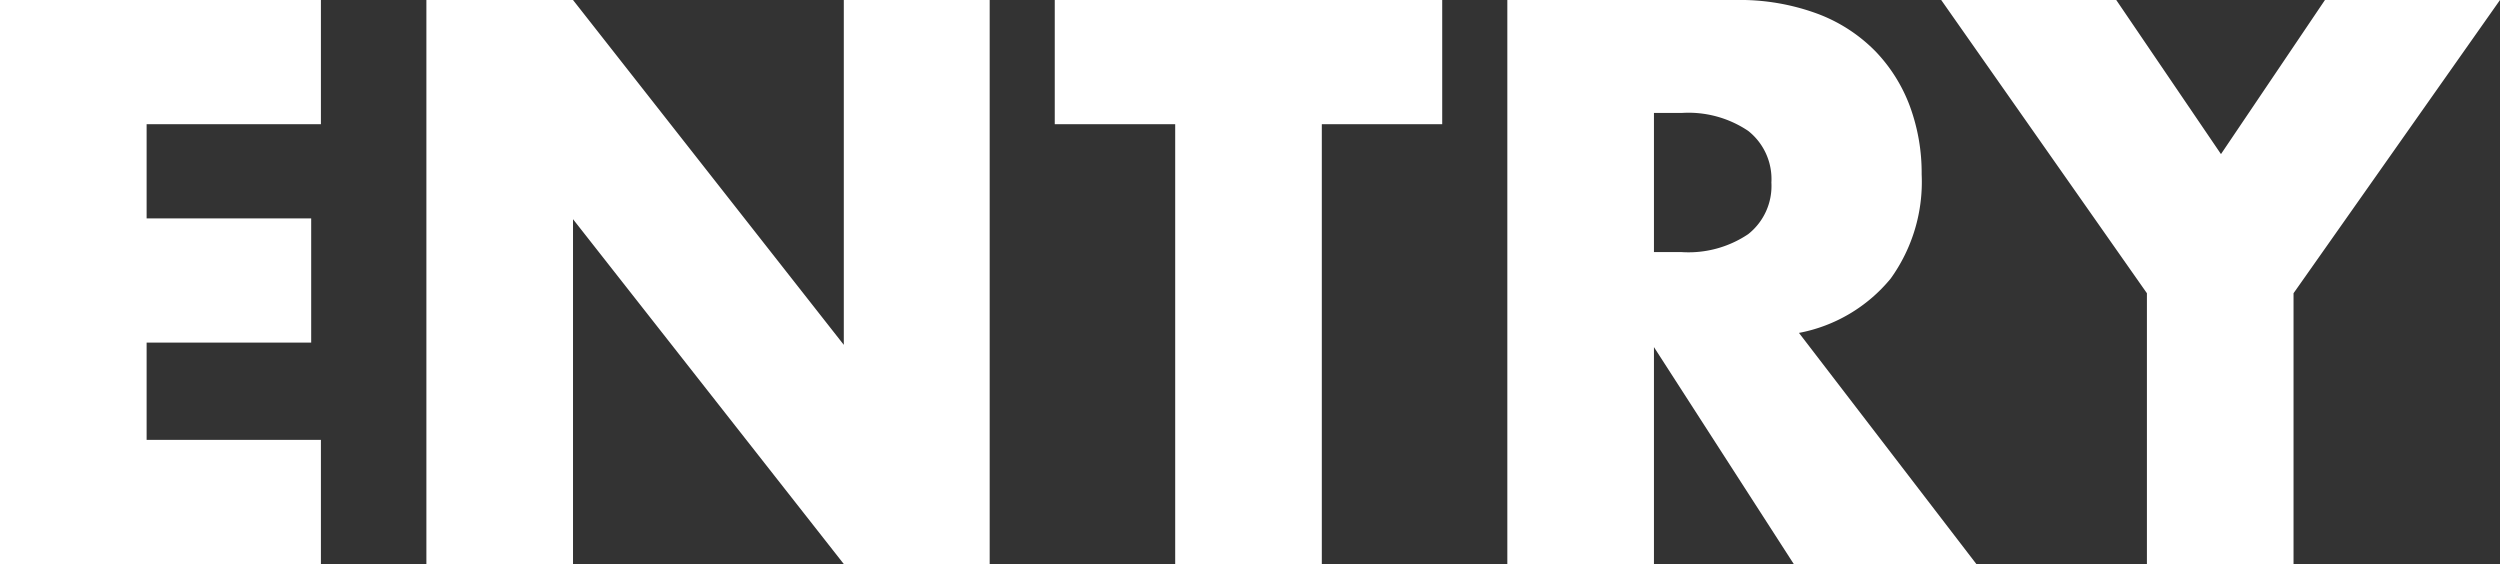<svg xmlns="http://www.w3.org/2000/svg" width="130.338" height="29.406"><rect width="100%" height="100%" fill="#333333" stroke="none"/><path data-name="パス 283" d="M16.731 6.474H7.644v4.914h8.58v6.474h-8.58v5.07h9.087v6.474H0V0h16.731zm5.499 22.932V0h7.644l14.118 17.979V0h7.605v29.406h-7.605L29.874 11.427v17.979zM68.913 6.474v22.932h-7.644V6.474H54.99V0h20.2v6.474zm17.316 6.669h1.443a5.573 5.573 0 003.471-.936 3.2 3.2 0 001.209-2.691 3.2 3.2 0 00-1.209-2.691 5.573 5.573 0 00-3.471-.936h-1.443zm16.809 16.263h-9.519l-7.29-11.31v11.31h-7.644V0H90.48a11.675 11.675 0 014.29.722 8.3 8.3 0 013.022 1.969 8.3 8.3 0 011.794 2.886 10.058 10.058 0 01.6 3.51 8.626 8.626 0 01-1.619 5.441 8.151 8.151 0 01-4.777 2.828zm8.892-14.118L101.205 0h9.126l5.46 8.034L121.212 0h9.126l-10.764 15.288v14.118h-7.644z" fill="#fff"/></svg>